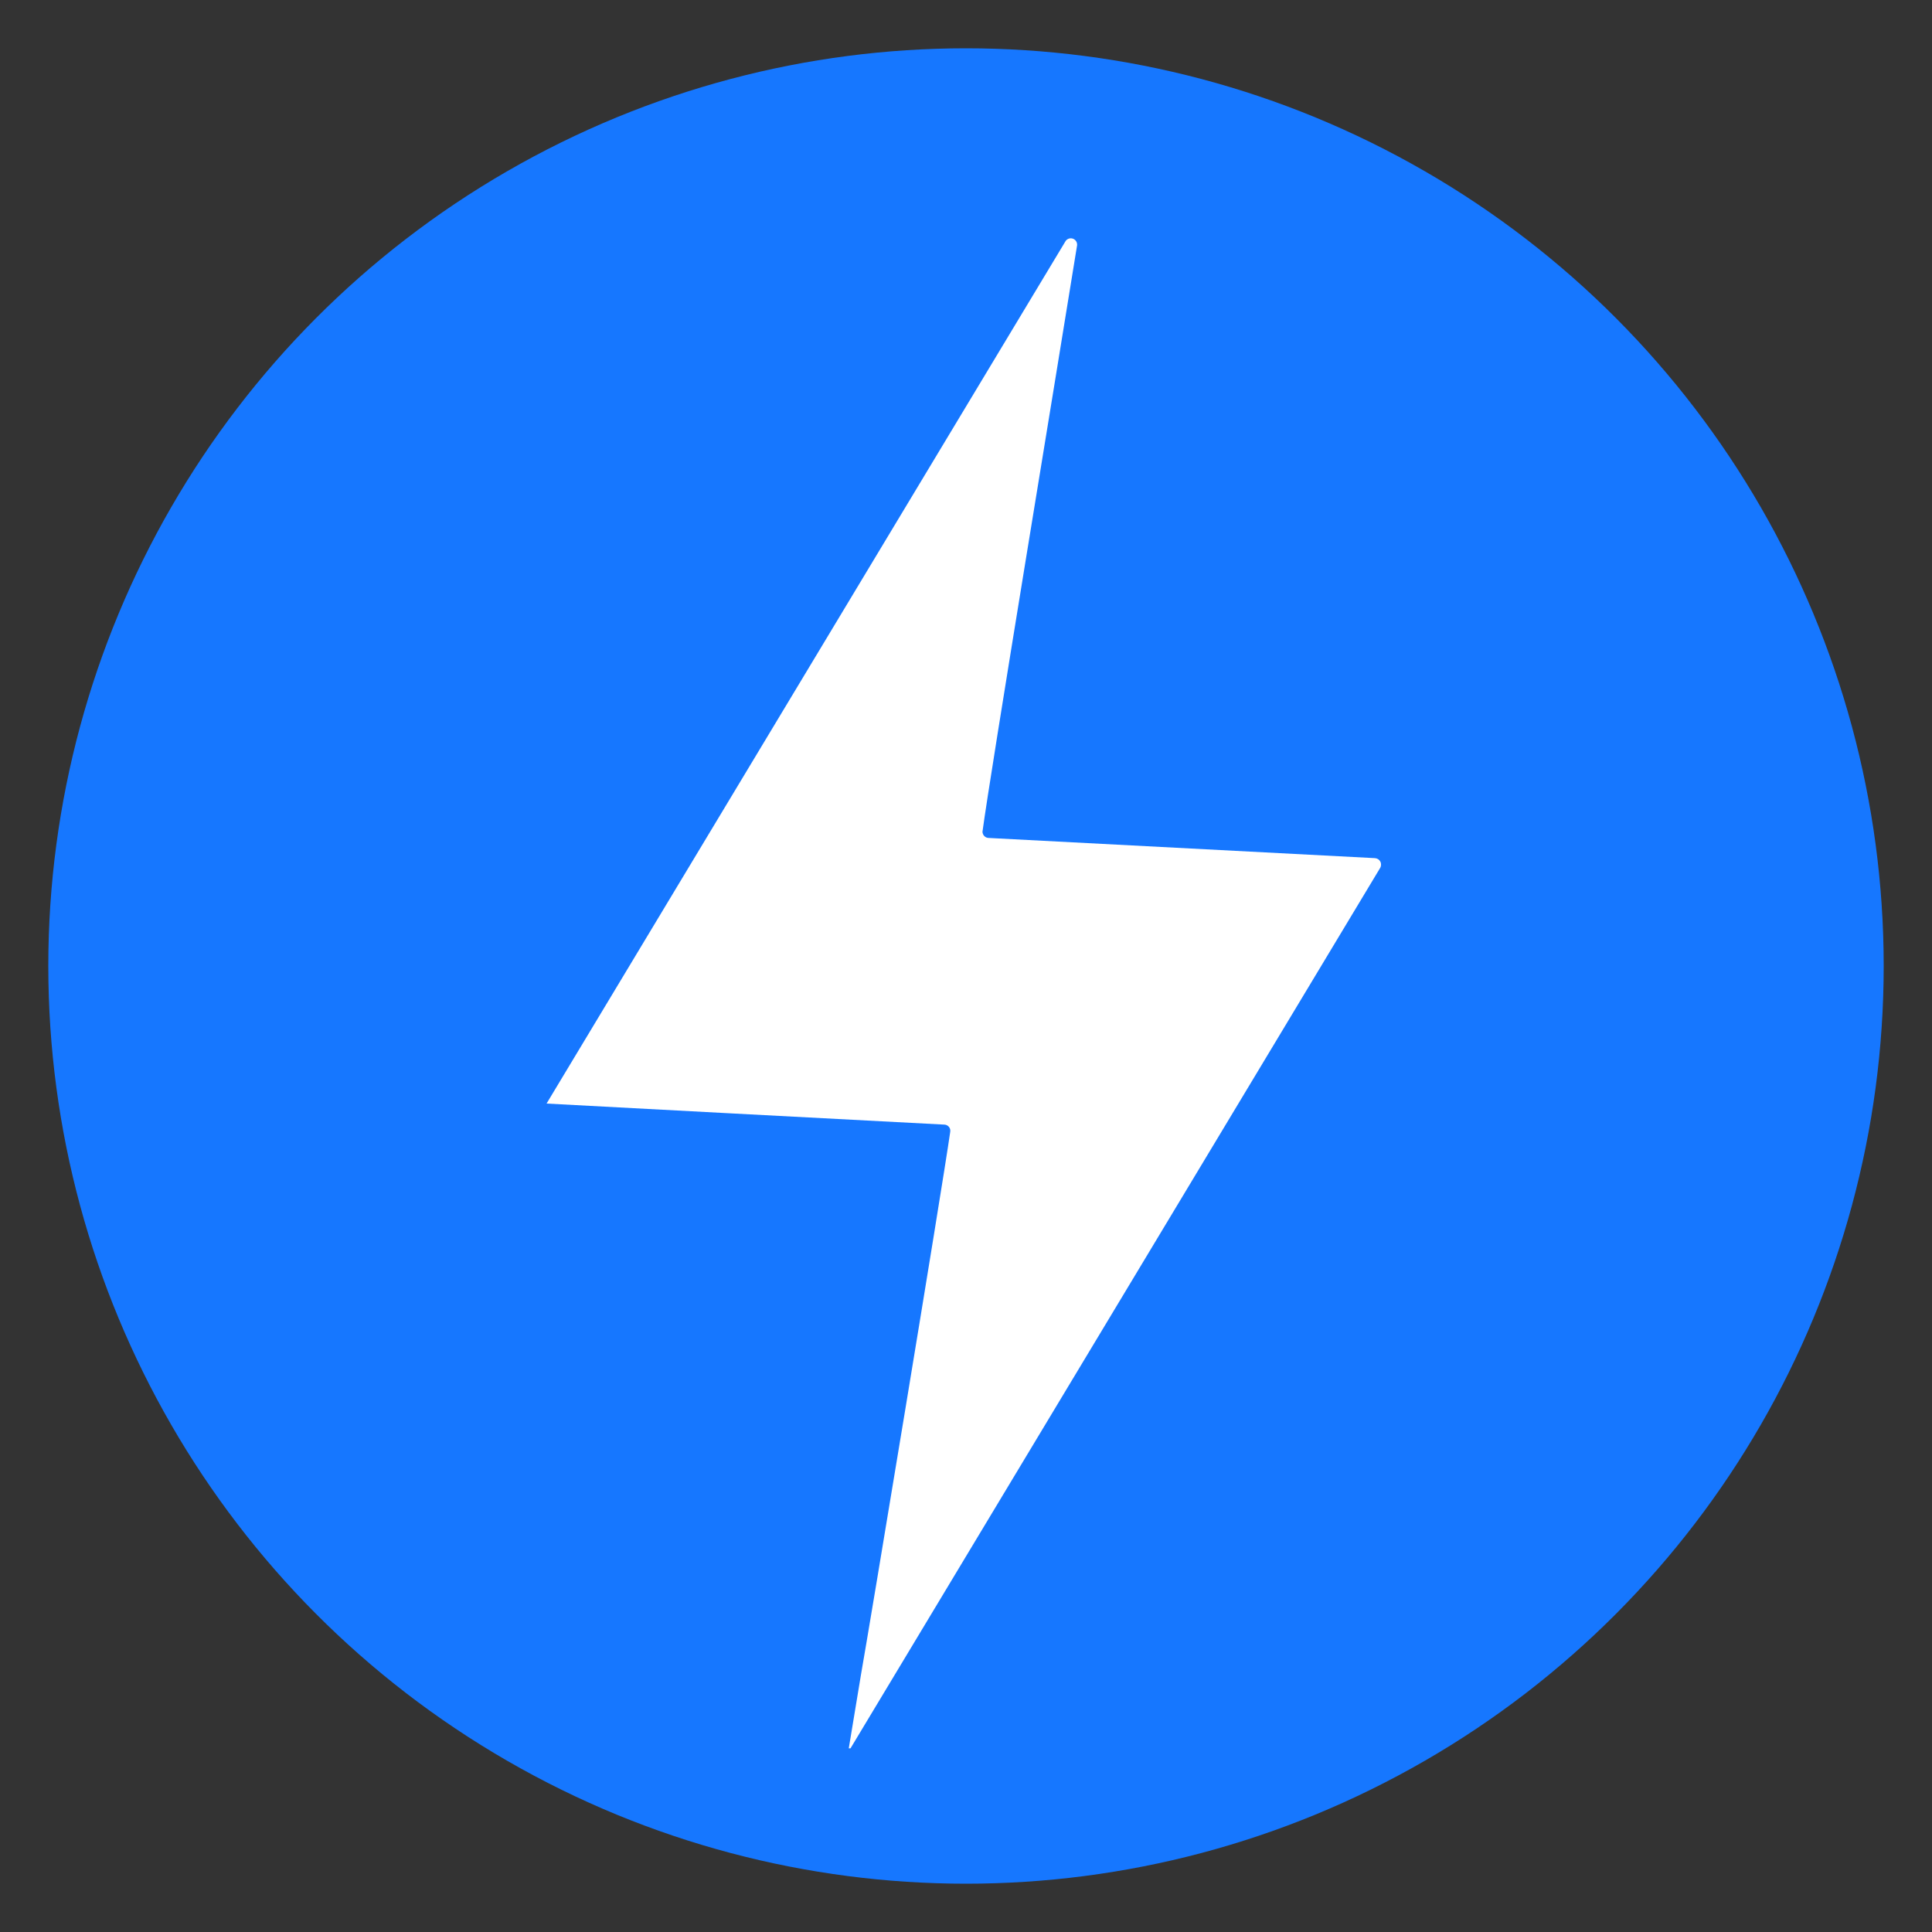 <svg viewBox="0 0 40 40" fill="none" xmlns="http://www.w3.org/2000/svg">
<rect x="0" y="0" width="40" height="40" fill="#333333" stroke="none"/>
<circle cx="20" cy="20" r="19" fill="#1677FF"/>
<path d="M20.341 17.222C20.502 16.009 21.898 7.582 22.297 5.097C22.305 5.065 22.3 5.032 22.285 5.003C22.27 4.975 22.245 4.953 22.215 4.942C22.185 4.931 22.152 4.931 22.122 4.943C22.092 4.955 22.067 4.977 22.053 5.006L11.316 22.848C11.316 22.848 18.474 23.23 19.554 23.284C19.572 23.285 19.59 23.289 19.606 23.298C19.622 23.306 19.637 23.318 19.648 23.332C19.659 23.346 19.667 23.363 19.672 23.381C19.676 23.399 19.676 23.418 19.673 23.436C19.494 24.685 17.991 33.742 17.824 34.682L17.573 36.197H17.609L28.572 17.974C28.585 17.954 28.592 17.93 28.593 17.907C28.594 17.883 28.589 17.859 28.578 17.838C28.567 17.817 28.551 17.8 28.531 17.787C28.511 17.775 28.488 17.768 28.465 17.767L20.472 17.349C20.438 17.349 20.406 17.336 20.381 17.312C20.357 17.288 20.343 17.256 20.341 17.222Z" fill="white"/>
</svg>
